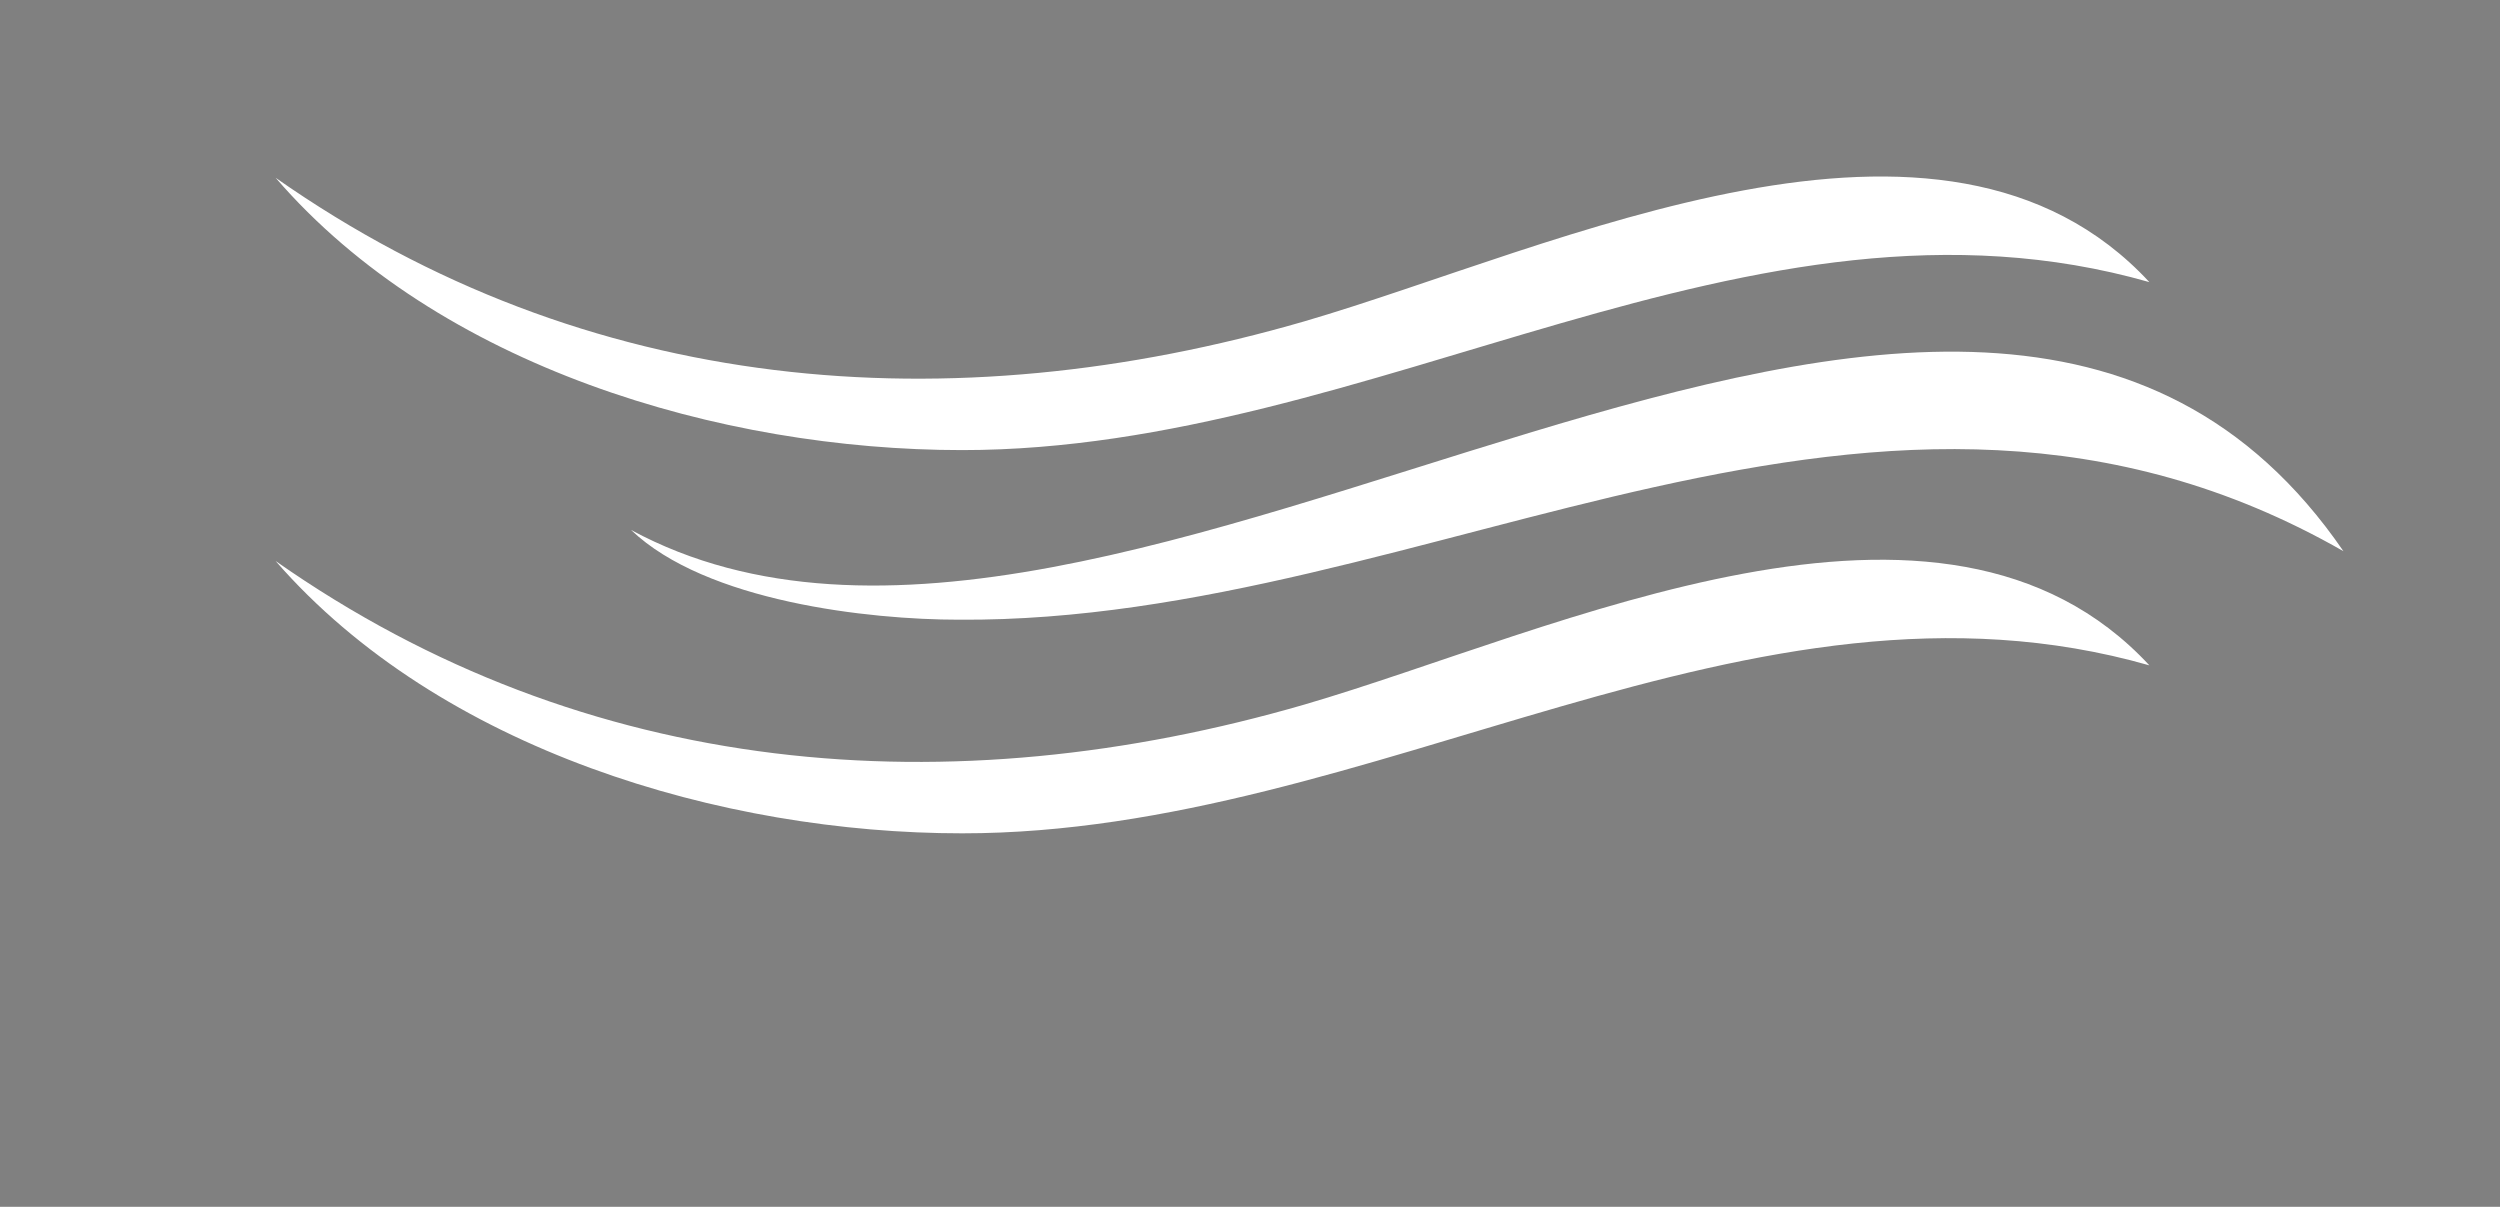 <?xml version="1.0" encoding="utf-8"?>
<!-- Generator: Adobe Illustrator 26.2.1, SVG Export Plug-In . SVG Version: 6.00 Build 0)  -->
<svg version="1.1" id="Layer_1" xmlns="http://www.w3.org/2000/svg" xmlns:xlink="http://www.w3.org/1999/xlink" x="0px" y="0px"
	 viewBox="0 0 153.3 74" style="enable-background:new 0 0 153.3 74;" xml:space="preserve">
<rect x="0" y="0" width="153.3" height="74" fill="#808080" stroke="none"/>
<style type="text/css">
	.st0{fill:none;}
	.st1{clip-path:url(#SVGID_00000111172872312539290370000002548805473253131682_);fill:#FFFFFF;}
	.st2{clip-path:url(#SVGID_00000025401560173975305370000005805694365791269254_);fill:#FFFFFF;}
	.st3{clip-path:url(#SVGID_00000167357680259987818950000005798289954969803420_);fill:#FFFFFF;}
	.st4{fill:#2C3887;}
	.st5{clip-path:url(#SVGID_00000002355967397912104430000017345351808593902242_);fill:#2C3887;}
	.st6{clip-path:url(#SVGID_00000163069382436696439650000000252467556241726114_);fill:#2C3887;}
	.st7{clip-path:url(#SVGID_00000156578365767684065860000008693615814385908411_);fill:#2C3887;}
	.st8{clip-path:url(#SVGID_00000013904299401842605220000015412522745378765500_);fill:#2C3887;}
	.st9{clip-path:url(#SVGID_00000009551189115473632120000006626543878594386873_);fill:#2C3887;}
	.st10{clip-path:url(#SVGID_00000091707480365018349220000000070381279006089100_);fill:#2C3887;}
	.st11{clip-path:url(#SVGID_00000087409467138359079210000010189268868012200097_);fill:#2C3887;}
	.st12{clip-path:url(#SVGID_00000170274329313112217080000017312907308032802705_);fill:#2C3887;}
	.st13{clip-path:url(#SVGID_00000156563815341303348880000007952394993861355438_);fill:#2C3887;}
	.st14{clip-path:url(#SVGID_00000000935162920341529870000008890659449680376488_);fill:#2C3887;}
	.st15{clip-path:url(#SVGID_00000080185576088430029230000010791190347515334560_);fill:#2C3887;}
	.st16{clip-path:url(#SVGID_00000155835043653891319850000015387681184953053087_);fill:#2C3887;}
	.st17{clip-path:url(#SVGID_00000034789885879352828730000005806544671354924470_);fill:#2C3887;}
	.st18{clip-path:url(#SVGID_00000055700191302129203370000010343970399336410032_);fill:#2C3887;}
	.st19{clip-path:url(#SVGID_00000059268102389865558750000017351143141828026793_);fill:#2C3887;}
	.st20{clip-path:url(#SVGID_00000181774408306003044230000002577775980173677481_);fill:#2C3887;}
</style>
<rect x="-124.7" y="-224.3" class="st0" width="804.5" height="557.8"/>
<rect x="-124.7" y="-224.3" class="st0" width="804.5" height="557.8"/>
<rect x="-143.5" y="-243.2" class="st0" width="841.9" height="595.3"/>
<g>
	<g>
		<g>
			<defs>
				<rect id="SVGID_1_" x="-143.5" y="-243.2" width="841.9" height="595.3"/>
			</defs>
			<clipPath id="SVGID_00000161599728951027066850000000898927855311975343_">
				<use xlink:href="#SVGID_1_"  style="overflow:visible;"/>
			</clipPath>
			<path style="clip-path:url(#SVGID_00000161599728951027066850000000898927855311975343_);fill:#FFFFFF;" d="M59,27.6
				c-14.8,0-32.1-5.1-42.1-16.7C36,24.3,58.3,26,80,19.7c15.4-4.5,39.1-16.1,51.8-2.4C107.3,10.3,84.3,27.6,59,27.6"/>
		</g>
	</g>
	<g>
		<g>
			<defs>
				<rect id="SVGID_00000121238281071113882120000001741761562639091098_" x="-143.5" y="-243.2" width="841.9" height="595.3"/>
			</defs>
			<clipPath id="SVGID_00000169531152175867480320000009593557071136566960_">
				<use xlink:href="#SVGID_00000121238281071113882120000001741761562639091098_"  style="overflow:visible;"/>
			</clipPath>
			<path style="clip-path:url(#SVGID_00000169531152175867480320000009593557071136566960_);fill:#FFFFFF;" d="M59,51.1
				c-14.7,0-32-5.1-42.1-16.7C36,47.8,58.3,49.5,80,43.2c15.4-4.5,39.1-16.1,51.8-2.4C107.3,33.8,84.3,51.1,59,51.1"/>
		</g>
	</g>
	<g>
		<g>
			<defs>
				<rect id="SVGID_00000093868710609107822970000006209327840801400247_" x="-143.5" y="-243.2" width="841.9" height="595.3"/>
			</defs>
			<clipPath id="SVGID_00000078025279226133772110000012038344255808740254_">
				<use xlink:href="#SVGID_00000093868710609107822970000006209327840801400247_"  style="overflow:visible;"/>
			</clipPath>
			<path style="clip-path:url(#SVGID_00000078025279226133772110000012038344255808740254_);fill:#FFFFFF;" d="M58.8,38
				c-5.5,0-15.5-1.1-20.1-5.5c30,16.2,81.8-32.5,105,1.3C115.2,17.5,87.9,38.2,58.8,38"/>
		</g>
	</g>
</g>
<path class="st4" d="M181.5,26.7l3.9,7.8h-7.8L181.5,26.7z M170.7,41.4h4l1.3-3.3h10.7l1.3,3.3h4l-10.7-21.5L170.7,41.4z
	 M240.8,26.7l3.9,7.8h-7.8L240.8,26.7z M230.1,41.4h4l1.3-3.3h10.7l1.3,3.3h4l-10.7-21.5L230.1,41.4z M333.8,26.7l3.9,7.8h-7.8
	L333.8,26.7z M323,41.4h4l1.3-3.3H339l1.3,3.3h4l-10.7-21.5L323,41.4z M383.9,26.7l3.9,7.8H380L383.9,26.7z M373.2,41.4h4l1.3-3.3
	h10.7l1.3,3.3h4l-10.7-21.5L373.2,41.4z M155.8,21.4c-1.4,1-2.2,2.3-2.4,4c0,0.3-0.1,0.5-0.1,0.8c0,1.4,0.5,2.5,1.4,3.6
	c1.4,1.7,3.7,2.5,6.7,2.5c2.1,0,3.5,0.5,4.3,1.4c0.4,0.5,0.6,1,0.6,1.6v0.2c-0.3,1.8-1.9,2.7-4.9,2.7c-1.7,0-3.3-0.3-4.7-1
	c-0.3-0.2-0.6-0.3-0.9-0.5l-1.1,1.3l-1.1,1.2c0.5,0.3,1.1,0.7,1.8,1c1.8,0.8,3.9,1.3,6.1,1.3c2.3,0,4.2-0.5,5.7-1.6
	c1.5-1,2.3-2.3,2.4-3.9c0-0.3,0.1-0.6,0.1-0.8c0-1.3-0.5-2.5-1.4-3.6c-1.5-1.6-3.7-2.5-6.8-2.5c-2.1,0-3.5-0.5-4.3-1.4
	c-0.4-0.4-0.5-0.9-0.5-1.4v-0.4c0.2-1.7,1.8-2.6,4.8-2.6c1.7,0,3.3,0.3,4.7,1c0.4,0.2,0.7,0.3,0.9,0.5l2.3-2.4
	c-0.5-0.4-1.1-0.7-1.8-1c-1.8-0.8-3.9-1.3-6.1-1.3C159.2,19.9,157.3,20.4,155.8,21.4 M208.1,19.9v13.8l-13.2-13.8v21.5h3.3v-14
	l13.2,13.9V19.9H208.1z M215.3,19.9v3.2h6.8v18.2h3.3V23.1h6.8v-3.3L215.3,19.9L215.3,19.9z M266.5,19.9v21.5h14.7v-3.3h-11.4v-5.8
	h9.6V29h-9.6v-5.8h11.4v-3.3C281.2,19.9,266.5,19.9,266.5,19.9z M298.8,19.9v13c0,0.9-0.2,1.7-0.6,2.5c-0.9,1.7-2.4,2.6-4.6,2.6
	s-3.7-0.9-4.5-2.6c-0.4-0.8-0.7-1.7-0.7-2.5v-13h-3.3v13c0,1.4,0.4,2.8,1.1,4.3c1.4,2.8,3.8,4.2,7.4,4.2c3.5,0,6-1.4,7.4-4.2
	c0.7-1.4,1-2.8,1-4.3v-13C302,19.9,298.8,19.9,298.8,19.9z M307.5,19.9v21.5h13.8v-3.3h-10.5V19.9H307.5z M348.1,19.9v21.5h13.8
	v-3.3h-10.5V19.9H348.1z M366.1,41.4h3.3V19.9h-3.3V41.4z M409.7,18.6v22.7h4.5v-9.1h9.6v-4.5h-9.6v-4.6h11.4v-4.5
	C425.6,18.6,409.7,18.6,409.7,18.6z M430.3,18.6v22.7h15.9v-4.5h-11.4v-4.6h9.6v-4.5h-9.6v-4.6h11.4v-4.5
	C446.2,18.6,430.3,18.6,430.3,18.6z M511.2,18.6l-5.7,10.9l-5.7-10.9h-5.7l9.1,16.8v5.9h4.5v-5.9l9.1-16.8
	C516.8,18.6,511.2,18.6,511.2,18.6z M456.2,23.1h4.6c0.7,0,1.5,0.2,2.3,0.6c1.5,0.7,2.3,2.1,2.3,4s-0.8,3.2-2.3,4
	c-0.8,0.4-1.5,0.6-2.3,0.6h-4.6V23.1z M451.7,18.5v22.8h4.5v-4.6h4.6c0.3,0,0.6,0,1-0.1l1.7,4.6h4.8L466,35c2.5-1.6,3.7-4.1,3.7-7.5
	c0-3.8-1.5-6.4-4.5-8c-1.5-0.8-3-1.2-4.5-1.2h-9V18.5z M479.2,23.1h4.6c0.7,0,1.5,0.2,2.3,0.6c1.5,0.7,2.3,2.1,2.3,4s-0.8,3.2-2.3,4
	c-0.8,0.4-1.5,0.6-2.3,0.6h-4.6V23.1z M474.6,18.5v22.8h4.5v-4.6h4.6c0.3,0,0.6,0,1-0.1l1.7,4.6h4.8l-2.3-6.2
	c2.5-1.6,3.7-4.1,3.7-7.5c0-3.8-1.5-6.4-4.5-8c-1.5-0.8-3-1.2-4.5-1.2h-9L474.6,18.5L474.6,18.5z"/>
<g>
	<g>
		<g>
			<defs>
				<rect id="SVGID_00000018938977613327128840000011554276070855977140_" x="-143.5" y="-243.2" width="841.9" height="595.3"/>
			</defs>
			<clipPath id="SVGID_00000031195786542226426790000017069266277339538087_">
				<use xlink:href="#SVGID_00000018938977613327128840000011554276070855977140_"  style="overflow:visible;"/>
			</clipPath>
			<path style="clip-path:url(#SVGID_00000031195786542226426790000017069266277339538087_);fill:#2C3887;" d="M362.5,60.9l-0.5,3.8
				h4.6c0.7,0,1.1,0.2,1.1,0.6v0.1c-0.1,0.5-0.5,0.7-1.3,0.7h-4.9c-0.7,0-1-0.3-1-0.9c0-0.1,0-0.1,0-0.2l1.2-9.7
				c0.1-0.7,0.5-1.1,1.2-1.1h4.9c0.7,0,1.1,0.2,1.1,0.6v0.1c-0.1,0.5-0.5,0.7-1.3,0.7H363l-0.5,4h3.8c0.7,0,1.1,0.2,1.1,0.6v0.1
				c-0.1,0.5-0.5,0.7-1.3,0.7L362.5,60.9L362.5,60.9z"/>
		</g>
	</g>
	<g>
		<g>
			<defs>
				<rect id="SVGID_00000182500810977710246750000009951207955580795291_" x="-143.5" y="-243.2" width="841.9" height="595.3"/>
			</defs>
			<clipPath id="SVGID_00000061438077260118210020000015598822775654103980_">
				<use xlink:href="#SVGID_00000182500810977710246750000009951207955580795291_"  style="overflow:visible;"/>
			</clipPath>
			<path style="clip-path:url(#SVGID_00000061438077260118210020000015598822775654103980_);fill:#2C3887;" d="M354.4,60.7
				c-1.7-0.6-2.6-1.5-2.6-2.6c0-0.1,0-0.2,0-0.3c0.1-1,0.6-1.8,1.4-2.5s1.7-1.1,2.7-1.1c1.5,0.1,2.5,0.4,3,1.1
				c0.2,0.2,0.3,0.5,0.3,0.7v0.1c0,0.2-0.1,0.3-0.2,0.4c-0.2,0.1-0.3,0.2-0.5,0.2s-0.4-0.1-0.6-0.3c-0.3-0.5-1.1-0.7-2.2-0.8
				c-0.6,0-1.1,0.2-1.6,0.7c-0.5,0.4-0.8,1-0.9,1.6V58c0,0.6,0.9,1.2,2.7,1.8c1.7,0.6,2.6,1.5,2.6,2.6c0,0.1,0,0.2,0,0.3
				c-0.1,1-0.6,1.8-1.4,2.5s-1.7,1-2.7,1c-1.5,0-2.5-0.3-3-1c-0.2-0.2-0.3-0.5-0.3-0.7v-0.1c0-0.2,0.1-0.3,0.2-0.4
				c0.2-0.1,0.3-0.2,0.5-0.2s0.4,0.1,0.6,0.3c0.3,0.5,1.1,0.7,2.2,0.7c0.6,0,1.1-0.2,1.6-0.6s0.8-0.9,0.9-1.5v-0.1
				C357.1,61.9,356.2,61.3,354.4,60.7"/>
		</g>
	</g>
	<g>
		<g>
			<defs>
				<rect id="SVGID_00000018209046109891891300000015589307559581187733_" x="-143.5" y="-243.2" width="841.9" height="595.3"/>
			</defs>
			<clipPath id="SVGID_00000057144714545567146620000003862815013122638264_">
				<use xlink:href="#SVGID_00000018209046109891891300000015589307559581187733_"  style="overflow:visible;"/>
			</clipPath>
			<path style="clip-path:url(#SVGID_00000057144714545567146620000003862815013122638264_);fill:#2C3887;" d="M386.1,58.9
				c0.2-1.3,0.8-2.4,1.8-3.4s2.2-1.4,3.5-1.4s2.4,0.5,3.2,1.4c0.7,0.8,1,1.7,1,2.8c0,0.2,0,0.4,0,0.6l-0.3,2.4
				c-0.2,1.3-0.8,2.4-1.8,3.4c-1,0.9-2.2,1.4-3.5,1.4s-2.4-0.5-3.2-1.4c-0.7-0.8-1-1.7-1-2.7c0-0.2,0-0.4,0-0.6L386.1,58.9z
				 M394.2,58.9c0-0.2,0-0.3,0-0.5c0-0.7-0.2-1.4-0.7-2c-0.6-0.7-1.3-1-2.2-1c-0.9,0-1.8,0.3-2.5,1s-1.2,1.5-1.3,2.4l-0.3,2.4
				c0,0.2,0,0.3,0,0.5c0,0.7,0.2,1.4,0.7,1.9c0.6,0.7,1.3,1,2.3,1c0.9,0,1.8-0.3,2.5-1s1.2-1.5,1.3-2.4L394.2,58.9z"/>
		</g>
	</g>
	<g>
		<g>
			<defs>
				<rect id="SVGID_00000183230823327770579600000013762395576747199646_" x="-143.5" y="-243.2" width="841.9" height="595.3"/>
			</defs>
			<clipPath id="SVGID_00000047023577685195327040000003521808720070058881_">
				<use xlink:href="#SVGID_00000183230823327770579600000013762395576747199646_"  style="overflow:visible;"/>
			</clipPath>
			<path style="clip-path:url(#SVGID_00000047023577685195327040000003521808720070058881_);fill:#2C3887;" d="M375.3,62.1
				c-0.2,0.1-0.5,0.1-0.9,0.1h-2.6l-0.4,3c-0.1,0.7-0.4,1.1-0.8,1.1S370,66,370,65.5c0-0.1,0-0.2,0-0.3l1.2-9.8
				c0.1-0.7,0.5-1.1,1.2-1.1h2.8c1.1,0,2,0.4,2.7,1.2c0.6,0.6,0.9,1.4,0.9,2.3c0,0.2,0,0.3,0,0.5c-0.1,1.1-0.7,2-1.5,2.8
				c-0.3,0.3-0.6,0.5-0.8,0.6l0.7,1.6l0.6,1.2l0.3,0.6c0.1,0.2,0.1,0.4,0.1,0.6v0.1c0,0.2-0.2,0.4-0.4,0.5c-0.1,0.1-0.2,0.1-0.4,0.1
				c-0.3,0-0.5-0.2-0.7-0.6l-0.3-0.6l-0.6-1.2L375.3,62.1z M372.7,55.6l-0.6,5.2h2.6c0.7,0,1.4-0.3,2-0.8s0.9-1.1,1-1.9
				c0-0.1,0-0.2,0-0.3c0-0.6-0.2-1.1-0.6-1.5c-0.5-0.5-1.1-0.7-1.8-0.7C375.3,55.6,372.7,55.6,372.7,55.6z"/>
		</g>
	</g>
	<g>
		<g>
			<defs>
				<rect id="SVGID_00000000945090400950365790000015757143651649968551_" x="-143.5" y="-243.2" width="841.9" height="595.3"/>
			</defs>
			<clipPath id="SVGID_00000054267955075834892440000010466832575266333315_">
				<use xlink:href="#SVGID_00000000945090400950365790000015757143651649968551_"  style="overflow:visible;"/>
			</clipPath>
			<path style="clip-path:url(#SVGID_00000054267955075834892440000010466832575266333315_);fill:#2C3887;" d="M383.2,54.1
				c0.4,0,0.6,0.3,0.6,0.8c0,0.1,0,0.2,0,0.3l-1.2,9.9c-0.1,0.7-0.4,1.1-0.8,1.1s-0.6-0.3-0.6-0.8c0-0.1,0-0.2,0-0.3l1.2-9.9
				C382.4,54.5,382.7,54.1,383.2,54.1"/>
		</g>
	</g>
	<g>
		<g>
			<defs>
				<rect id="SVGID_00000106843823468661257040000010897038325061161142_" x="-143.5" y="-243.2" width="841.9" height="595.3"/>
			</defs>
			<clipPath id="SVGID_00000136409835779237103730000001364808143883796135_">
				<use xlink:href="#SVGID_00000106843823468661257040000010897038325061161142_"  style="overflow:visible;"/>
			</clipPath>
			<path style="clip-path:url(#SVGID_00000136409835779237103730000001364808143883796135_);fill:#2C3887;" d="M405.9,54.1
				c0.4,0,0.6,0.3,0.6,0.8c0,0.1,0,0.2,0,0.3l-0.9,7c-0.1,1-0.6,1.9-1.4,2.7c-0.8,0.8-1.8,1.2-3,1.2s-2.1-0.4-2.7-1.2
				c-0.5-0.7-0.8-1.4-0.8-2.2c0-0.2,0-0.3,0-0.5l0.9-7c0.1-0.7,0.4-1.1,0.8-1.1s0.6,0.3,0.6,0.8c0,0.1,0,0.2,0,0.3l-0.9,7
				c0,0.1,0,0.2,0,0.3c0,0.5,0.2,1,0.5,1.5c0.4,0.5,1,0.8,1.7,0.8c0.8,0,1.4-0.3,1.9-0.8s0.8-1.1,0.9-1.7l0.9-7
				C405.1,54.5,405.4,54.1,405.9,54.1"/>
		</g>
	</g>
	<g>
		<g>
			<defs>
				<rect id="SVGID_00000089574284437391518350000006424397159655795383_" x="-143.5" y="-243.2" width="841.9" height="595.3"/>
			</defs>
			<clipPath id="SVGID_00000076588468953120687080000010569075750156197276_">
				<use xlink:href="#SVGID_00000089574284437391518350000006424397159655795383_"  style="overflow:visible;"/>
			</clipPath>
			<path style="clip-path:url(#SVGID_00000076588468953120687080000010569075750156197276_);fill:#2C3887;" d="M411.1,60.7
				c-1.7-0.6-2.6-1.5-2.6-2.6c0-0.1,0-0.2,0-0.3c0.1-1,0.6-1.8,1.4-2.5s1.7-1.1,2.7-1.1c1.5,0.1,2.5,0.4,3,1.1
				c0.2,0.2,0.4,0.5,0.4,0.7v0.1c0,0.2-0.1,0.3-0.2,0.4c-0.2,0.1-0.3,0.2-0.5,0.2s-0.4-0.1-0.6-0.3c-0.4-0.5-1.1-0.7-2.2-0.8
				c-0.6,0-1.1,0.2-1.6,0.7c-0.5,0.4-0.8,1-0.9,1.6V58c0,0.6,0.9,1.2,2.7,1.8c1.7,0.6,2.6,1.5,2.6,2.6c0,0.1,0,0.2,0,0.3
				c-0.1,1-0.6,1.8-1.4,2.5s-1.7,1-2.7,1c-1.5,0-2.5-0.3-3-1c-0.2-0.2-0.4-0.5-0.4-0.7v-0.1c0-0.2,0.1-0.3,0.2-0.4
				c0.2-0.1,0.3-0.2,0.5-0.2s0.4,0.1,0.6,0.3c0.3,0.5,1.1,0.7,2.2,0.7c0.6,0,1.1-0.2,1.6-0.6s0.8-0.9,0.9-1.5v-0.1
				C413.8,61.9,412.9,61.3,411.1,60.7"/>
		</g>
	</g>
	<g>
		<g>
			<defs>
				<rect id="SVGID_00000049902771023651490730000009539031217295938217_" x="-143.5" y="-243.2" width="841.9" height="595.3"/>
			</defs>
			<clipPath id="SVGID_00000170262038158020734560000013599547204724108710_">
				<use xlink:href="#SVGID_00000049902771023651490730000009539031217295938217_"  style="overflow:visible;"/>
			</clipPath>
			<path style="clip-path:url(#SVGID_00000170262038158020734560000013599547204724108710_);fill:#2C3887;" d="M433.3,60.9l-0.5,3.8
				h4.6c0.7,0,1.1,0.2,1.1,0.6v0.1c-0.1,0.5-0.5,0.7-1.3,0.7h-4.9c-0.7,0-1-0.3-1-0.9c0-0.1,0-0.1,0-0.2l1.2-9.7
				c0.1-0.7,0.5-1.1,1.2-1.1h4.9c0.7,0,1.1,0.2,1.1,0.6v0.1c-0.1,0.5-0.5,0.7-1.3,0.7H434l-0.5,4h3.8c0.7,0,1.1,0.2,1.1,0.6v0.1
				c-0.1,0.5-0.5,0.7-1.3,0.7L433.3,60.9L433.3,60.9z"/>
		</g>
	</g>
	<g>
		<g>
			<defs>
				<rect id="SVGID_00000143591346803733556830000002451728414901944730_" x="-143.5" y="-243.2" width="841.9" height="595.3"/>
			</defs>
			<clipPath id="SVGID_00000168816676635706548360000009244297131857530527_">
				<use xlink:href="#SVGID_00000143591346803733556830000002451728414901944730_"  style="overflow:visible;"/>
			</clipPath>
			<path style="clip-path:url(#SVGID_00000168816676635706548360000009244297131857530527_);fill:#2C3887;" d="M425.2,60.7
				c-1.7-0.6-2.6-1.5-2.6-2.6c0-0.1,0-0.2,0-0.3c0.1-1,0.6-1.8,1.4-2.5s1.7-1.1,2.7-1.1c1.5,0.1,2.5,0.4,3,1.1
				c0.2,0.2,0.3,0.5,0.3,0.7v0.1c0,0.2-0.1,0.3-0.2,0.4c-0.2,0.1-0.3,0.2-0.5,0.2s-0.4-0.1-0.6-0.3c-0.4-0.5-1.1-0.7-2.2-0.8
				c-0.6,0-1.1,0.2-1.6,0.7c-0.5,0.4-0.8,1-0.9,1.6V58c0,0.6,0.9,1.2,2.7,1.8c1.7,0.6,2.6,1.5,2.6,2.6c0,0.1,0,0.2,0,0.3
				c-0.1,1-0.6,1.8-1.4,2.5s-1.7,1-2.7,1c-1.5,0-2.5-0.3-3-1c-0.2-0.2-0.4-0.5-0.4-0.7v-0.1c0-0.2,0.1-0.3,0.2-0.4
				c0.2-0.1,0.3-0.2,0.5-0.2s0.4,0.1,0.6,0.3c0.3,0.5,1.1,0.7,2.2,0.7c0.6,0,1.1-0.2,1.6-0.6s0.8-0.9,0.8-1.5v-0.1
				C427.9,61.9,427,61.3,425.2,60.7"/>
		</g>
	</g>
	<g>
		<g>
			<defs>
				<rect id="SVGID_00000160898172555646181760000002074507322550470035_" x="-143.5" y="-243.2" width="841.9" height="595.3"/>
			</defs>
			<clipPath id="SVGID_00000086676652090280515410000011301888231480416696_">
				<use xlink:href="#SVGID_00000160898172555646181760000002074507322550470035_"  style="overflow:visible;"/>
			</clipPath>
			<path style="clip-path:url(#SVGID_00000086676652090280515410000011301888231480416696_);fill:#2C3887;" d="M443.5,62.2l-1.7,3.4
				c-0.2,0.5-0.5,0.7-0.9,0.7c-0.3,0-0.5-0.1-0.5-0.4v-0.1c0-0.1,0.1-0.3,0.2-0.5l5-10.1c0.3-0.6,0.6-0.9,1-0.9s0.7,0.3,0.8,0.9
				l2.6,10.1c0,0.1,0.1,0.3,0.1,0.4v0.1c-0.1,0.4-0.3,0.6-0.6,0.6c-0.4,0-0.7-0.2-0.8-0.7l-0.9-3.4L443.5,62.2L443.5,62.2z
				 M447.5,60.8l-1.1-4.3l-2.2,4.3H447.5z"/>
		</g>
	</g>
	<g>
		<g>
			<defs>
				<rect id="SVGID_00000101095818672584827760000010562043994129290632_" x="-143.5" y="-243.2" width="841.9" height="595.3"/>
			</defs>
			<clipPath id="SVGID_00000137843953977002220800000014906596101273990809_">
				<use xlink:href="#SVGID_00000101095818672584827760000010562043994129290632_"  style="overflow:visible;"/>
			</clipPath>
			<path style="clip-path:url(#SVGID_00000137843953977002220800000014906596101273990809_);fill:#2C3887;" d="M489.1,60.9l-0.5,3.8
				h4.6c0.7,0,1.1,0.2,1.1,0.6v0.1c-0.1,0.5-0.5,0.7-1.3,0.7h-4.9c-0.7,0-1-0.3-1-0.9c0-0.1,0-0.1,0-0.2l1.2-9.7
				c0.1-0.7,0.5-1.1,1.2-1.1h4.9c0.7,0,1.1,0.2,1.1,0.6v0.1c-0.1,0.5-0.5,0.7-1.3,0.7h-4.6l-0.5,4h3.8c0.7,0,1.1,0.2,1.1,0.6v0.1
				c-0.1,0.5-0.5,0.7-1.3,0.7L489.1,60.9L489.1,60.9z"/>
		</g>
	</g>
	<g>
		<g>
			<defs>
				<rect id="SVGID_00000056414262539882952200000001361508407804194220_" x="-143.5" y="-243.2" width="841.9" height="595.3"/>
			</defs>
			<clipPath id="SVGID_00000178169447060598909370000005648636269871367055_">
				<use xlink:href="#SVGID_00000056414262539882952200000001361508407804194220_"  style="overflow:visible;"/>
			</clipPath>
			<path style="clip-path:url(#SVGID_00000178169447060598909370000005648636269871367055_);fill:#2C3887;" d="M510.7,60.7
				c-1.7-0.6-2.6-1.5-2.6-2.6c0-0.1,0-0.2,0-0.3c0.1-1,0.6-1.8,1.4-2.5s1.7-1.1,2.7-1.1c1.5,0.1,2.5,0.4,3,1.1
				c0.2,0.2,0.3,0.5,0.3,0.7v0.1c0,0.2-0.1,0.3-0.2,0.4c-0.2,0.1-0.3,0.2-0.5,0.2s-0.4-0.1-0.6-0.3c-0.4-0.5-1.1-0.7-2.2-0.8
				c-0.6,0-1.1,0.2-1.6,0.7c-0.5,0.4-0.8,1-0.9,1.6V58c0,0.6,0.9,1.2,2.7,1.8c1.7,0.6,2.6,1.5,2.6,2.6c0,0.1,0,0.2,0,0.3
				c-0.1,1-0.6,1.8-1.4,2.5c-0.8,0.7-1.7,1-2.7,1c-1.5,0-2.5-0.3-3-1c-0.2-0.2-0.4-0.5-0.4-0.7v-0.1c0-0.2,0.1-0.3,0.2-0.4
				c0.2-0.1,0.3-0.2,0.5-0.2s0.4,0.1,0.6,0.3c0.3,0.5,1.1,0.7,2.2,0.7c0.6,0,1.1-0.2,1.6-0.6c0.5-0.4,0.8-0.9,0.8-1.5v-0.1
				C513.4,61.9,512.5,61.3,510.7,60.7"/>
		</g>
	</g>
	<g>
		<g>
			<defs>
				<rect id="SVGID_00000004516047417616142010000009444595921754111679_" x="-143.5" y="-243.2" width="841.9" height="595.3"/>
			</defs>
			<clipPath id="SVGID_00000156559731953793662670000007905591303786216862_">
				<use xlink:href="#SVGID_00000004516047417616142010000009444595921754111679_"  style="overflow:visible;"/>
			</clipPath>
			<path style="clip-path:url(#SVGID_00000156559731953793662670000007905591303786216862_);fill:#2C3887;" d="M465.4,58.9
				c0.2-1.3,0.8-2.4,1.8-3.4s2.2-1.4,3.5-1.4s2.4,0.5,3.2,1.4c0.7,0.8,1,1.7,1,2.8c0,0.2,0,0.4,0,0.6l-0.3,2.4
				c-0.2,1.3-0.8,2.4-1.8,3.4c-1,0.9-2.2,1.4-3.5,1.4s-2.4-0.5-3.2-1.4c-0.7-0.8-1-1.7-1-2.7c0-0.2,0-0.4,0-0.6L465.4,58.9z
				 M473.5,58.9c0-0.2,0-0.3,0-0.5c0-0.7-0.2-1.4-0.7-2c-0.6-0.7-1.3-1-2.3-1c-0.9,0-1.8,0.3-2.5,1s-1.2,1.5-1.3,2.4l-0.3,2.4
				c0,0.2,0,0.3,0,0.5c0,0.7,0.2,1.4,0.7,1.9c0.6,0.7,1.3,1,2.3,1c0.9,0,1.8-0.3,2.5-1s1.2-1.5,1.3-2.4L473.5,58.9z"/>
		</g>
	</g>
	<g>
		<g>
			<defs>
				<rect id="SVGID_00000147924853779288873480000012365031572743844791_" x="-143.5" y="-243.2" width="841.9" height="595.3"/>
			</defs>
			<clipPath id="SVGID_00000073690272489284361160000001788556673344652479_">
				<use xlink:href="#SVGID_00000147924853779288873480000012365031572743844791_"  style="overflow:visible;"/>
			</clipPath>
			<path style="clip-path:url(#SVGID_00000073690272489284361160000001788556673344652479_);fill:#2C3887;" d="M457.7,64.7h4.6
				c0.7,0,1.1,0.2,1.1,0.6v0.1c-0.1,0.5-0.5,0.7-1.3,0.7h-4.9c-0.7,0-1-0.3-1-0.9c0-0.1,0-0.1,0-0.2l1.2-9.8
				c0.1-0.7,0.4-1.1,0.8-1.1s0.6,0.3,0.6,0.8c0,0.1,0,0.2,0,0.3L457.7,64.7z"/>
		</g>
	</g>
	<g>
		<g>
			<defs>
				<rect id="SVGID_00000140724969700350099710000014848283964249537421_" x="-143.5" y="-243.2" width="841.9" height="595.3"/>
			</defs>
			<clipPath id="SVGID_00000031929134506442871680000001841313777239173810_">
				<use xlink:href="#SVGID_00000140724969700350099710000014848283964249537421_"  style="overflow:visible;"/>
			</clipPath>
			<path style="clip-path:url(#SVGID_00000031929134506442871680000001841313777239173810_);fill:#2C3887;" d="M480.7,63.9l4.6-9.1
				c0.2-0.5,0.5-0.7,0.9-0.7c0.3,0,0.5,0.1,0.5,0.4v0.1c0,0.1-0.1,0.3-0.2,0.5l-5.1,10.1c-0.3,0.6-0.6,0.9-1,0.9s-0.7-0.3-0.8-0.9
				l-2.6-10c0-0.1,0-0.3,0-0.4v-0.1c0-0.4,0.2-0.6,0.6-0.6s0.7,0.2,0.8,0.7L480.7,63.9z"/>
		</g>
	</g>
	<g>
		<g>
			<defs>
				<rect id="SVGID_00000176004952446326076230000004600294205413404840_" x="-143.5" y="-243.2" width="841.9" height="595.3"/>
			</defs>
			<clipPath id="SVGID_00000116957308903177392790000010528720673196526209_">
				<use xlink:href="#SVGID_00000176004952446326076230000004600294205413404840_"  style="overflow:visible;"/>
			</clipPath>
			<path style="clip-path:url(#SVGID_00000116957308903177392790000010528720673196526209_);fill:#2C3887;" d="M502,62.1
				c-0.2,0.1-0.5,0.1-0.9,0.1h-2.6l-0.4,3c-0.1,0.7-0.4,1.1-0.8,1.1s-0.6-0.3-0.6-0.8c0-0.1,0-0.2,0-0.3l1.2-9.8
				c0.1-0.7,0.5-1.1,1.2-1.1h2.8c1.1,0,2,0.4,2.7,1.2c0.6,0.6,0.9,1.4,0.9,2.3c0,0.2,0,0.3,0,0.5c-0.1,1.1-0.7,2-1.5,2.8
				c-0.3,0.3-0.6,0.5-0.8,0.6l0.7,1.6l0.6,1.2l0.3,0.6c0.1,0.2,0.1,0.4,0.1,0.6v0.1c0,0.2-0.2,0.4-0.4,0.5c-0.1,0.1-0.2,0.1-0.4,0.1
				c-0.3,0-0.5-0.2-0.7-0.6l-0.3-0.6l-0.6-1.2L502,62.1z M499.4,55.6l-0.6,5.2h2.6c0.7,0,1.4-0.3,2-0.8s0.9-1.1,1-1.9
				c0-0.1,0-0.2,0-0.3c0-0.6-0.2-1.1-0.6-1.5c-0.5-0.5-1.1-0.7-1.8-0.7H499.4z"/>
		</g>
	</g>
</g>
<rect x="-143.5" y="-243.2" class="st0" width="841.9" height="595.3"/>
</svg>
